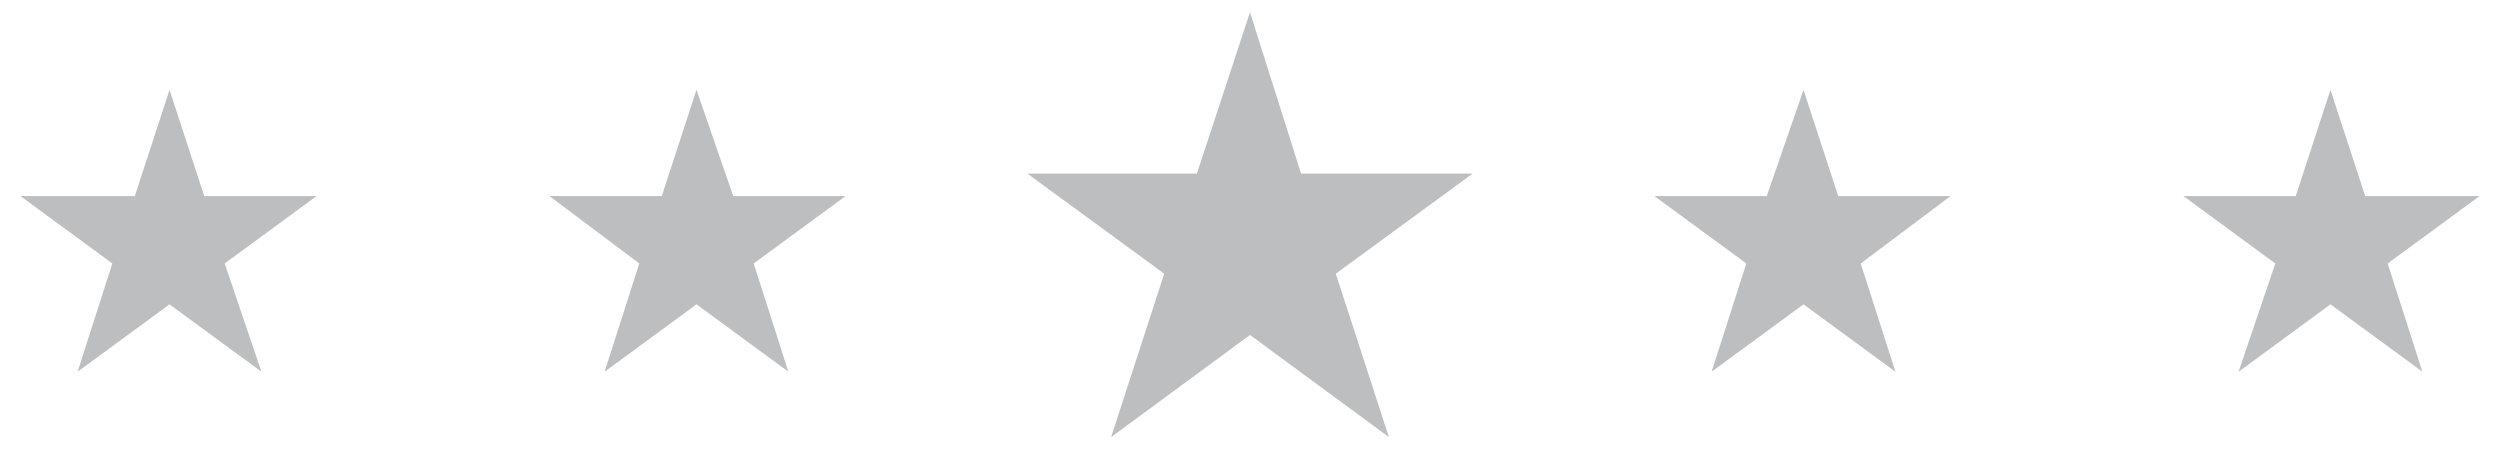 <?xml version="1.0" encoding="utf-8"?>
<!-- Generator: Adobe Illustrator 27.7.0, SVG Export Plug-In . SVG Version: 6.00 Build 0)  -->
<svg version="1.1" id="Layer_1" xmlns="http://www.w3.org/2000/svg" xmlns:xlink="http://www.w3.org/1999/xlink" x="0px" y="0px"
	 viewBox="0 0 122.4 22.6" style="enable-background:new 0 0 122.4 22.6;" xml:space="preserve">
<style type="text/css">
	.st0{fill:#BCBEC0;}
</style>
<polygon class="st0" points="8.3,4.4 10,9.6 15.5,9.6 11,12.9 12.8,18.2 8.3,14.9 3.8,18.2 5.5,12.9 1,9.6 6.6,9.6 "/>
<polygon class="st0" points="34.1,4.4 35.9,9.6 41.4,9.6 36.9,12.9 38.6,18.2 34.1,14.9 29.6,18.2 31.3,12.9 26.9,9.6 32.4,9.6 "/>
<polygon class="st0" points="88.3,4.4 90,9.6 95.5,9.6 91.1,12.9 92.8,18.2 88.3,14.9 83.8,18.2 85.5,12.9 81,9.6 86.5,9.6 "/>
<polygon class="st0" points="61.2,0.6 63.7,8.5 72.1,8.5 65.4,13.4 68,21.4 61.2,16.4 54.4,21.4 57,13.4 50.3,8.5 58.6,8.5 "/>
<polygon class="st0" points="114.1,4.4 115.8,9.6 121.4,9.6 116.9,12.9 118.6,18.2 114.1,14.9 109.6,18.2 111.4,12.9 106.9,9.6 
	112.4,9.6 "/>
</svg>
